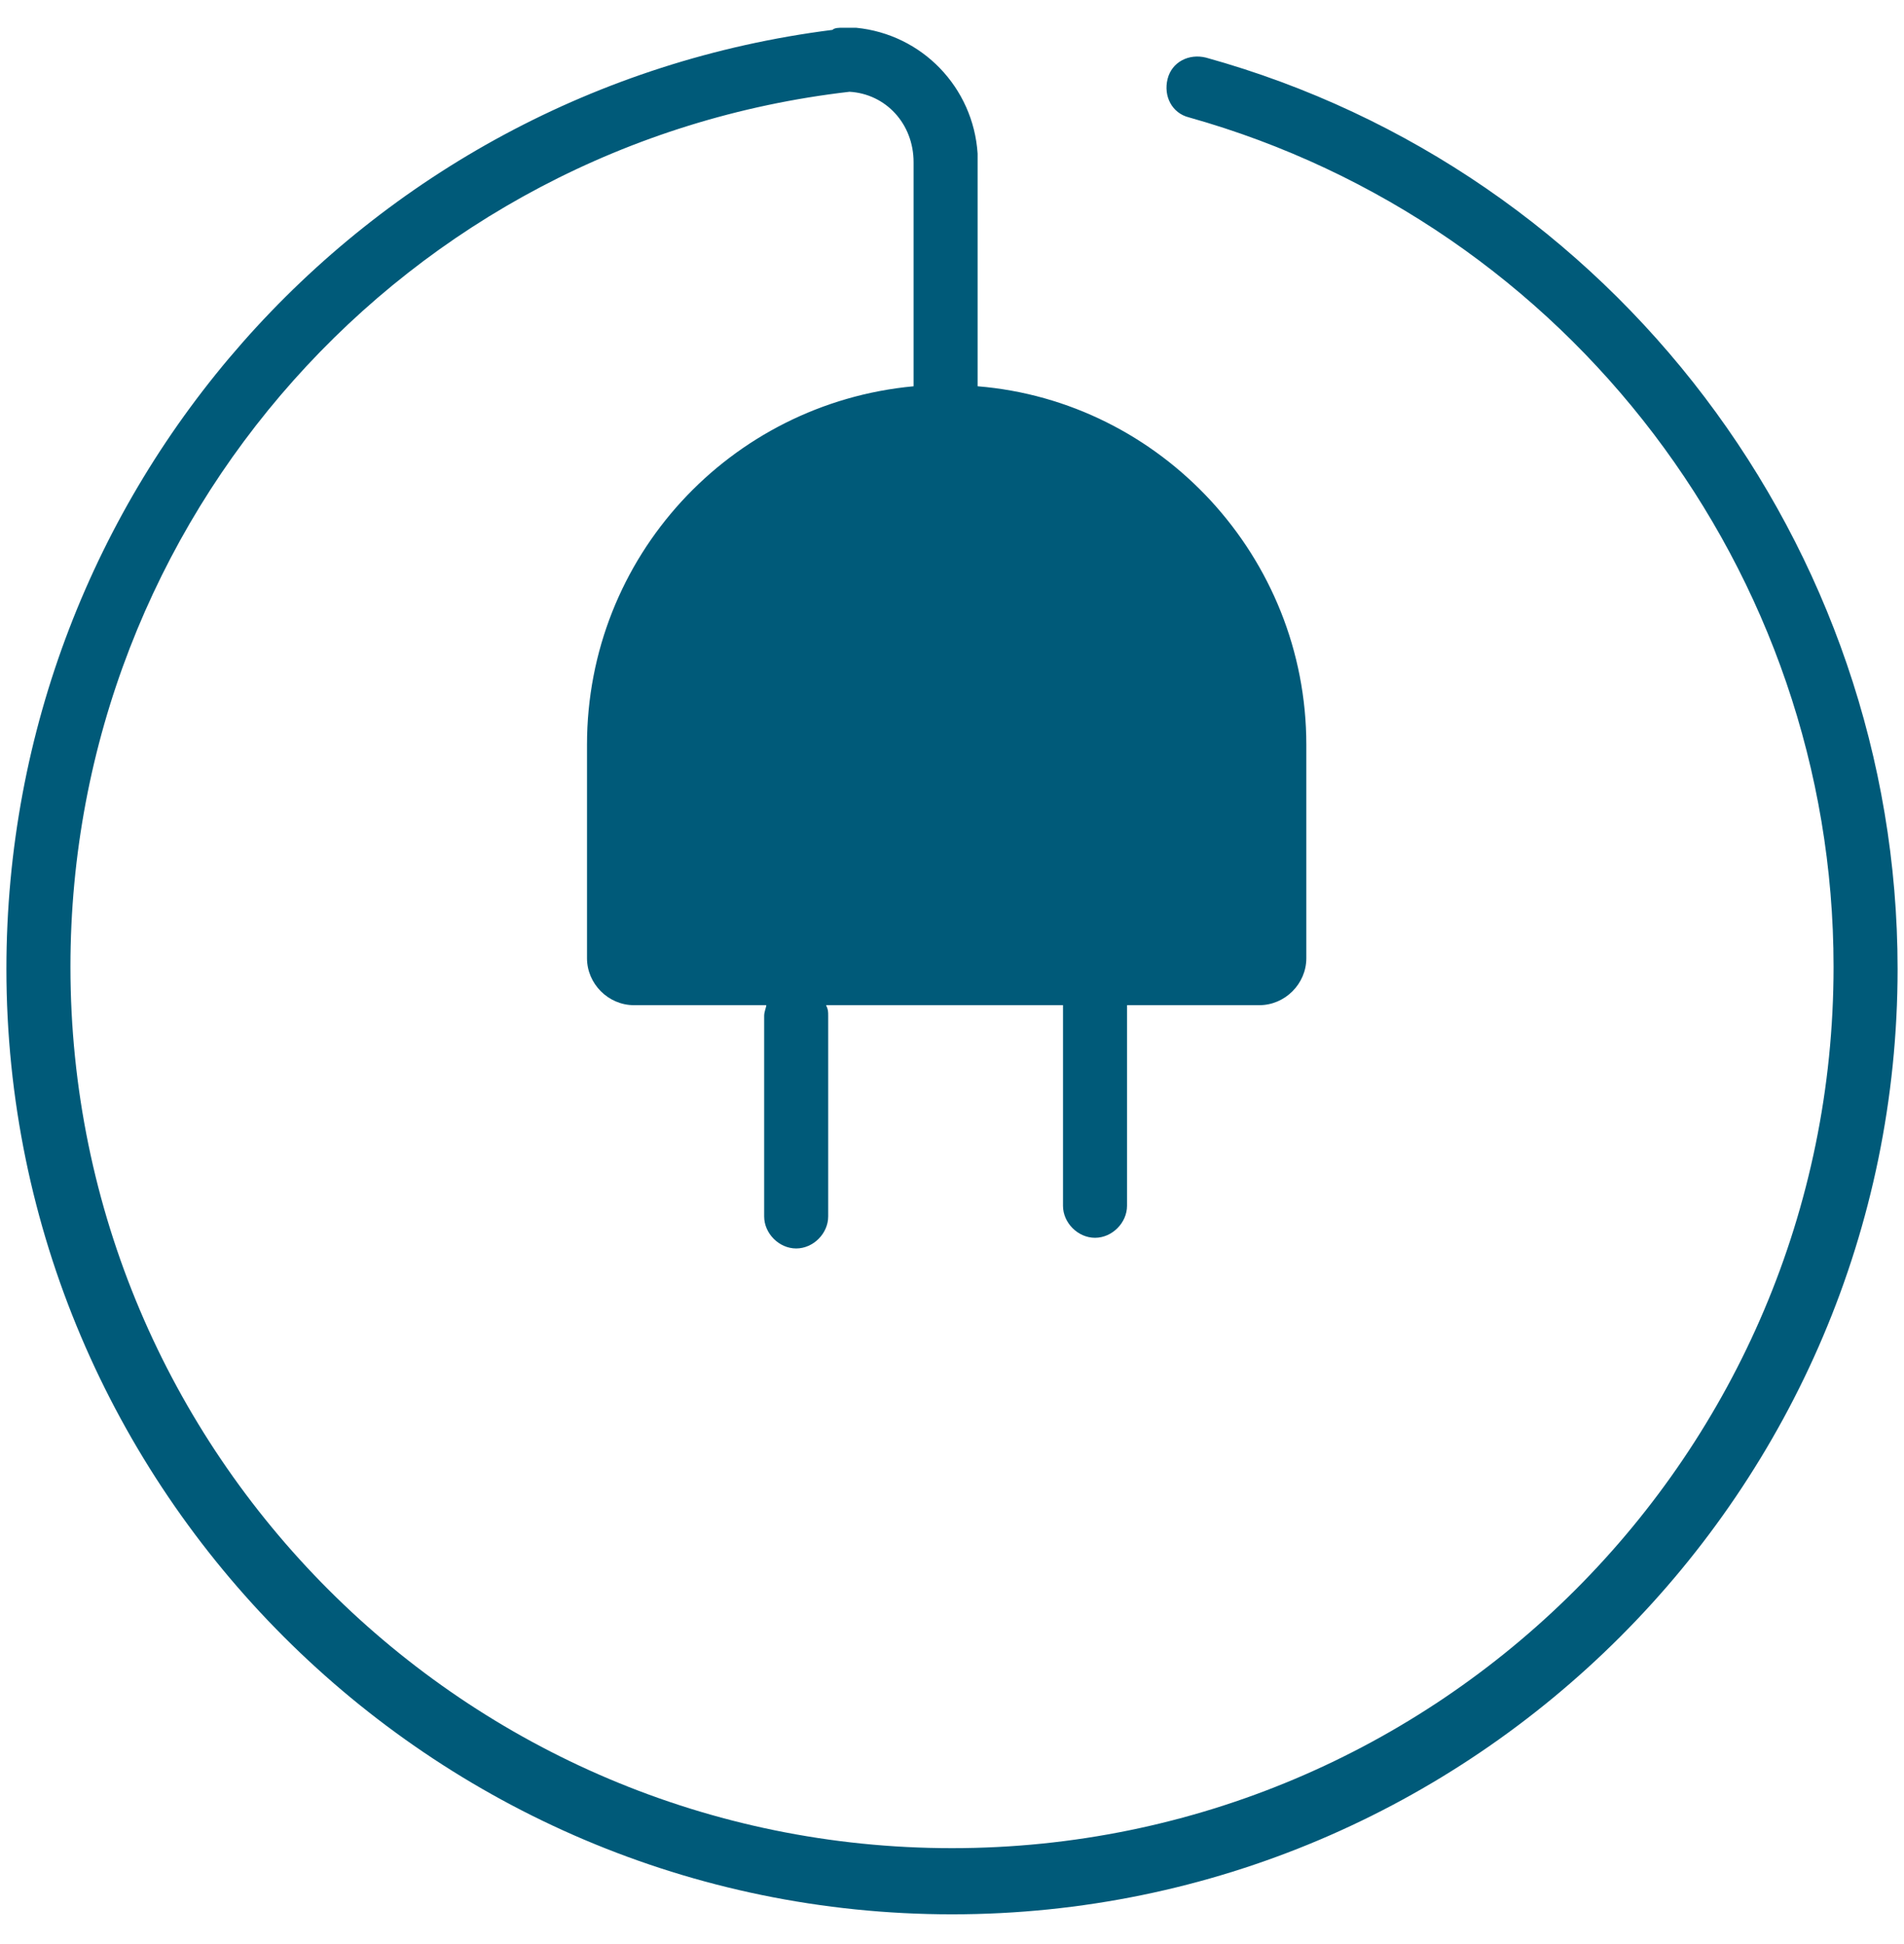 <?xml version="1.0" encoding="utf-8"?>
<!-- Generator: Adobe Illustrator 21.1.0, SVG Export Plug-In . SVG Version: 6.00 Build 0)  -->
<svg version="1.1" id="圖層_1" xmlns="http://www.w3.org/2000/svg" xmlns:xlink="http://www.w3.org/1999/xlink" x="0px" y="0px"
	 viewBox="0 0 89.2 91.1" style="enable-background:new 0 0 89.2 91.1;" xml:space="preserve">
<style type="text/css">
	.st0{fill:#005A79;}
</style>
<path class="st0" d="M56.5,2.7c-0.8-0.2-1.6,0.2-1.8,1c-0.2,0.8,0.2,1.6,1,1.8c17.8,5,30.2,21.3,30.2,39.8
	c0,22.8-18.5,41.3-41.3,41.3c-22.8,0-41.3-18.5-41.3-41.3c0-21,15.7-38.6,36.5-41c1.7,0.1,3,1.5,3,3.3v10.5
	c-8.6,0.8-15.3,8-15.3,16.8v10c0,1.2,1,2.2,2.2,2.2h6.2c0,0.1-0.1,0.3-0.1,0.5v9.4c0,0.8,0.7,1.5,1.5,1.5s1.5-0.7,1.5-1.5v-9.4
	c0-0.2,0-0.3-0.1-0.5h11.1c0,0,0,0,0,0v9.4c0,0.8,0.7,1.5,1.5,1.5s1.5-0.7,1.5-1.5v-9.4c0,0,0,0,0,0H59c1.2,0,2.2-1,2.2-2.2v-10
	c0-8.8-6.8-16.1-15.4-16.8V7.4c0-0.1,0-0.1,0-0.2c-0.2-3.1-2.6-5.6-5.7-5.9c-0.1,0-0.3,0-0.4,0c-0.1,0-0.1,0-0.2,0
	c-0.2,0-0.4,0-0.5,0.1C16.9,4.2,0.3,23,0.3,45.4c0,24.4,19.9,44.3,44.3,44.3c24.4,0,44.3-19.9,44.3-44.3C88.9,25.6,75.6,8,56.5,2.7z
	"/>
</svg>
